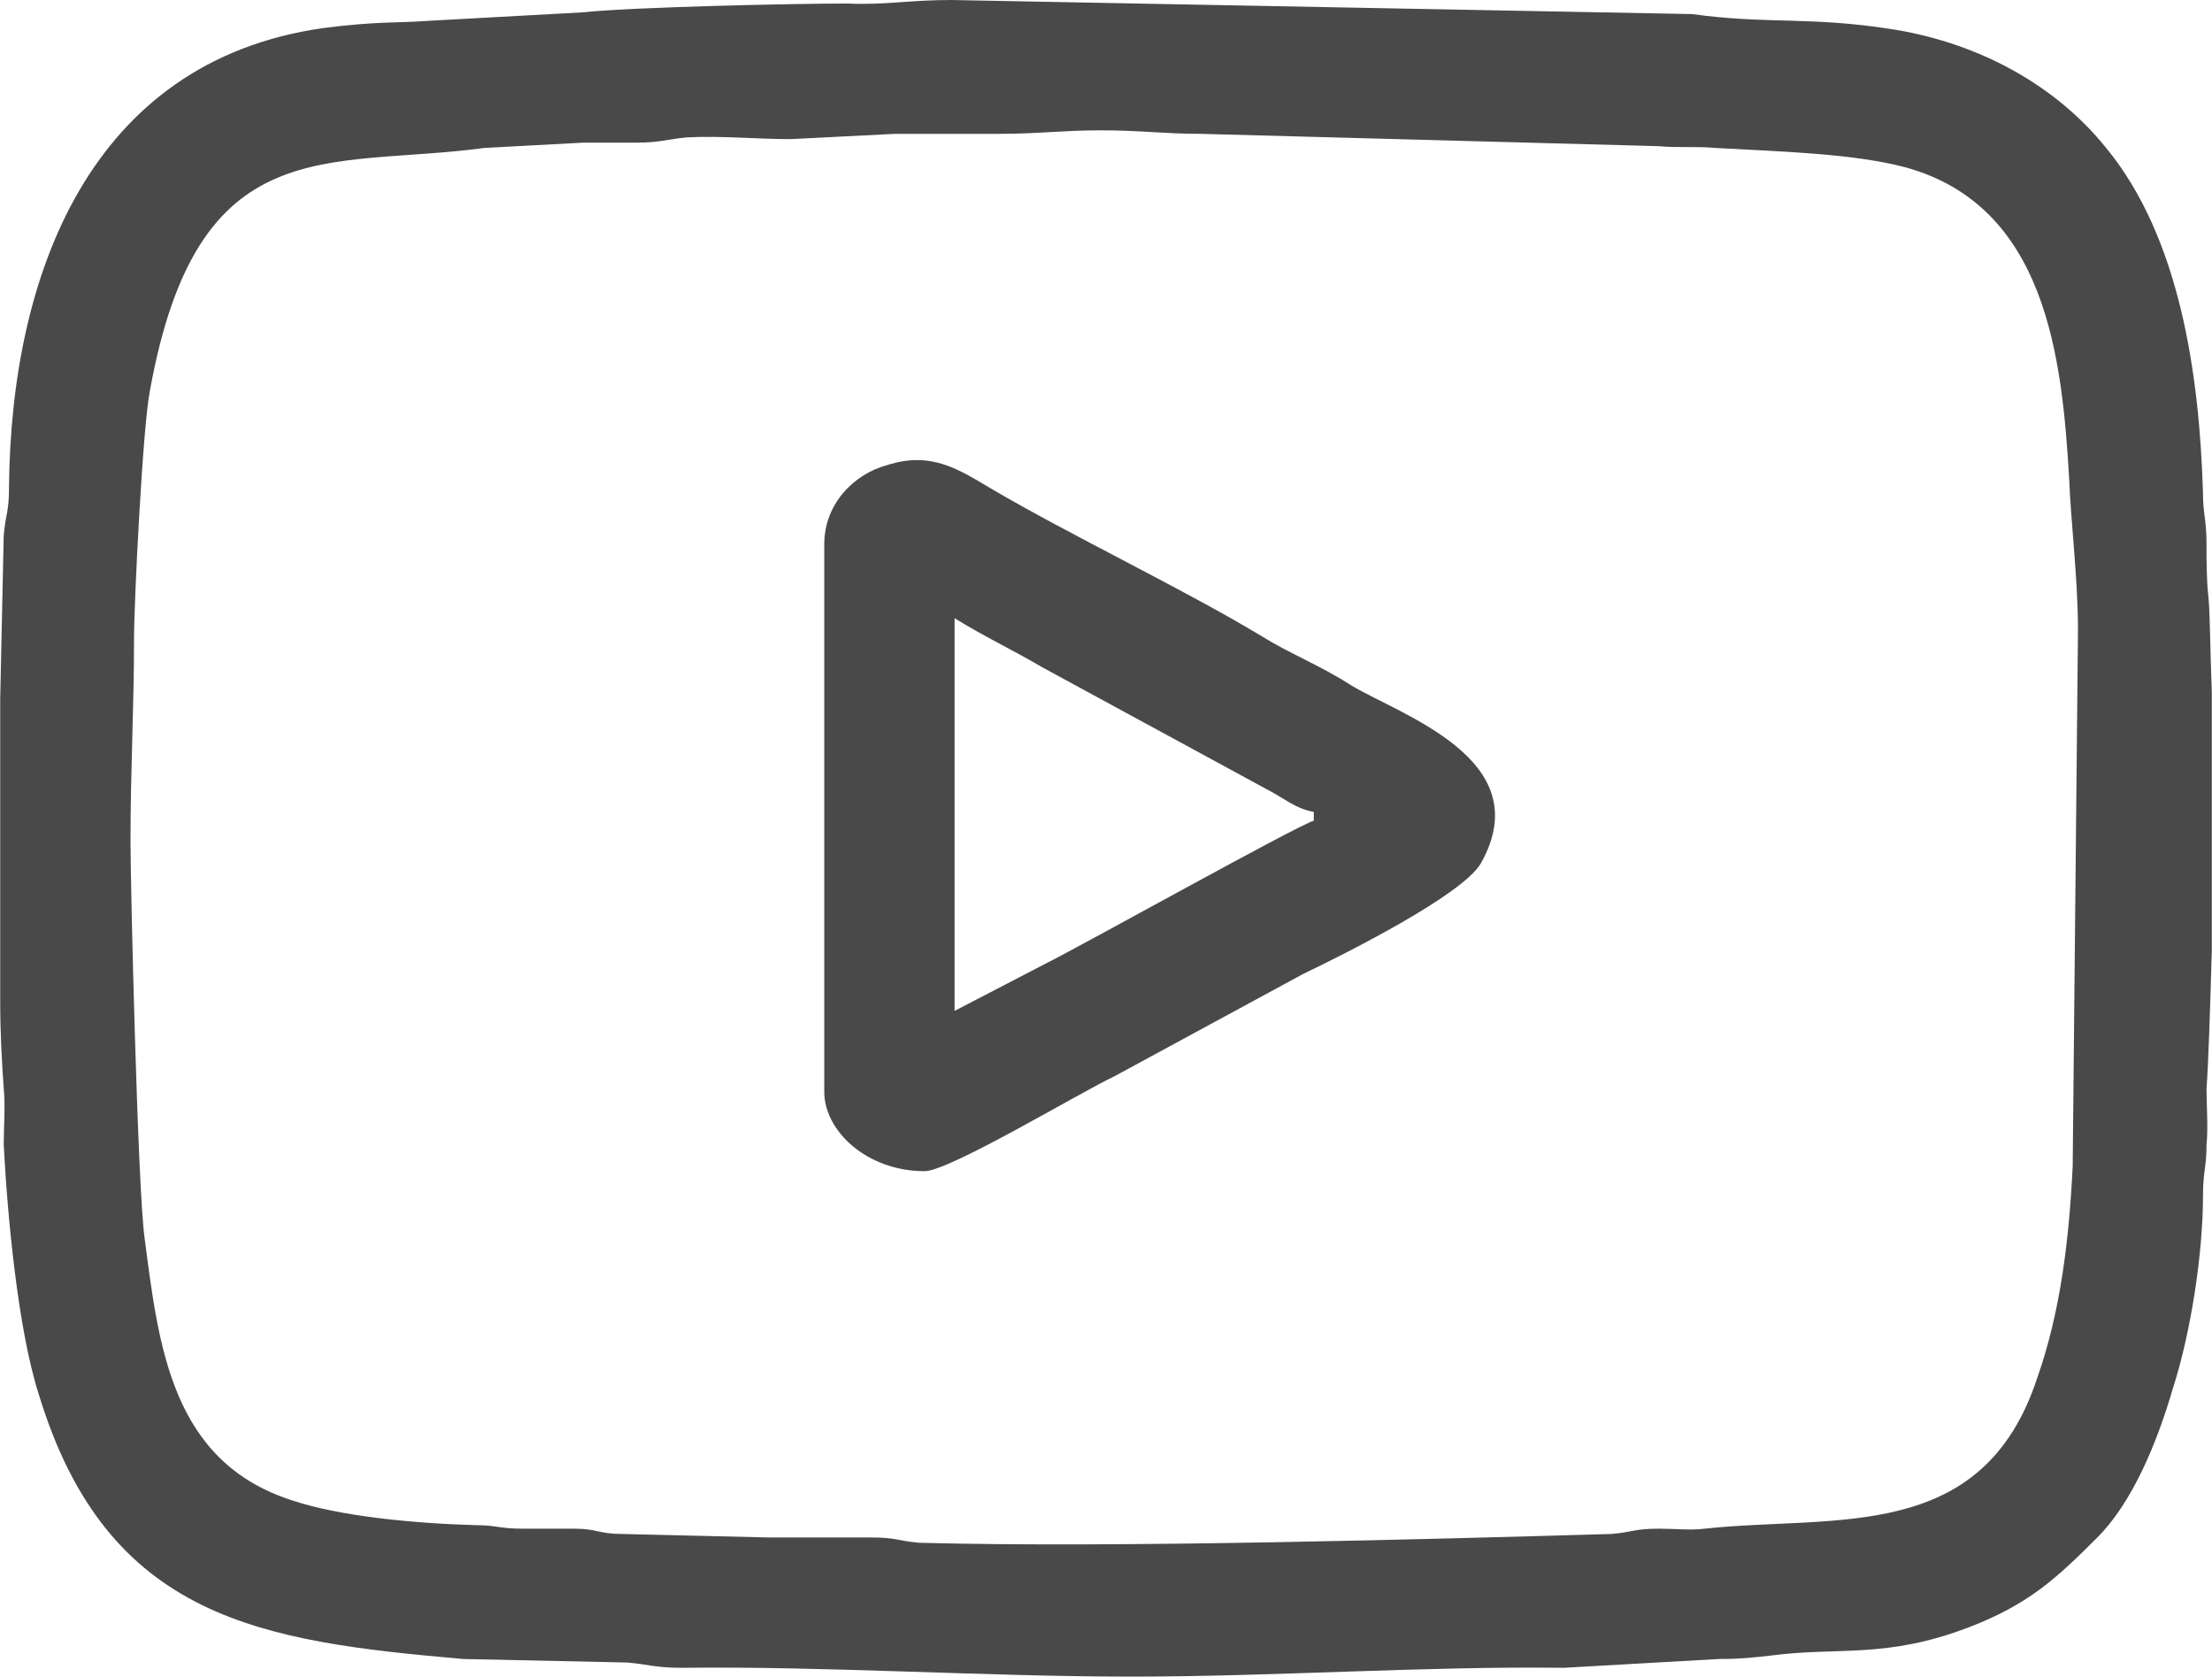 <?xml version="1.0" encoding="UTF-8"?> <svg xmlns="http://www.w3.org/2000/svg" xmlns:xlink="http://www.w3.org/1999/xlink" xml:space="preserve" width="43.349mm" height="32.851mm" version="1.1" style="shape-rendering:geometricPrecision; text-rendering:geometricPrecision; image-rendering:optimizeQuality; fill-rule:evenodd; clip-rule:evenodd" viewBox="0 0 1256 952"> <defs> <style type="text/css"> .fil0 {fill:#494949} </style> </defs> <g id="Слой_x0020_1">  <g id="_1892484336608"> <path class="fil0" d="M74 478c0,-41 2,-76 2,-115 0,-22 5,-121 9,-141 27,-150 101,-126 190,-138l56 -3c10,0 20,0 30,0 14,0 18,-2 29,-3 19,-1 40,1 59,1l59 -3c19,0 39,0 59,0 23,0 36,-2 58,-2 23,0 36,2 57,2l260 7c10,1 21,0 32,1 35,2 78,3 108,11 80,22 89,108 93,177 1,25 5,57 5,86l-3 304c-2,42 -7,83 -20,120 -31,95 -115,78 -189,86 -8,1 -17,0 -26,0 -14,0 -15,2 -27,3 -104,3 -283,8 -393,5 -12,-1 -13,-3 -27,-3 -19,0 -39,0 -58,0l-84 -2c-13,0 -14,-3 -27,-3 -9,0 -20,0 -29,0 -14,0 -15,-2 -27,-2 -35,-1 -77,-5 -104,-14 -69,-22 -76,-88 -84,-149 -4,-29 -8,-202 -8,-225zm1182 -85l0 147c-1,35 -2,65 -3,78 0,10 1,22 0,32 0,13 -2,15 -2,29 0,33 -7,78 -17,109 -9,31 -23,65 -43,85 -23,23 -39,38 -73,51 -47,18 -74,11 -112,16 -9,1 -17,2 -30,2l-88 5c-78,-1 -165,5 -245,5 -84,0 -174,-6 -256,-5 -15,0 -19,-2 -31,-3l-93 -2c-114,-10 -202,-22 -241,-150 -12,-37 -18,-103 -20,-142 0,-10 1,-22 0,-32 -1,-14 -2,-31 -2,-50l0 -171 2 -93c1,-12 3,-13 3,-27 1,-121 46,-242 178,-261 30,-4 46,-3 57,-4l91 -5c28,-3 120,-5 150,-5 21,1 35,-2 59,-2l421 8c43,6 67,1 116,9 47,8 90,31 119,67 42,51 53,129 55,196 0,12 2,15 2,29 0,9 0,20 1,29 1,9 1,29 2,55z"></path> <path class="fil0" d="M542 574l0 -223c16,10 33,18 50,28l127 69c10,5 16,11 27,13l0 5c-10,3 -130,70 -152,81l-52 27zm-74 -265l0 311c0,22 24,45 57,45 14,0 87,-44 108,-54l107 -58c23,-11 91,-45 101,-63 33,-59 -46,-84 -74,-101 -17,-11 -35,-18 -51,-28 -43,-26 -110,-58 -154,-84 -17,-10 -33,-21 -58,-13 -19,5 -36,22 -36,45z"></path> </g> </g> </svg> 